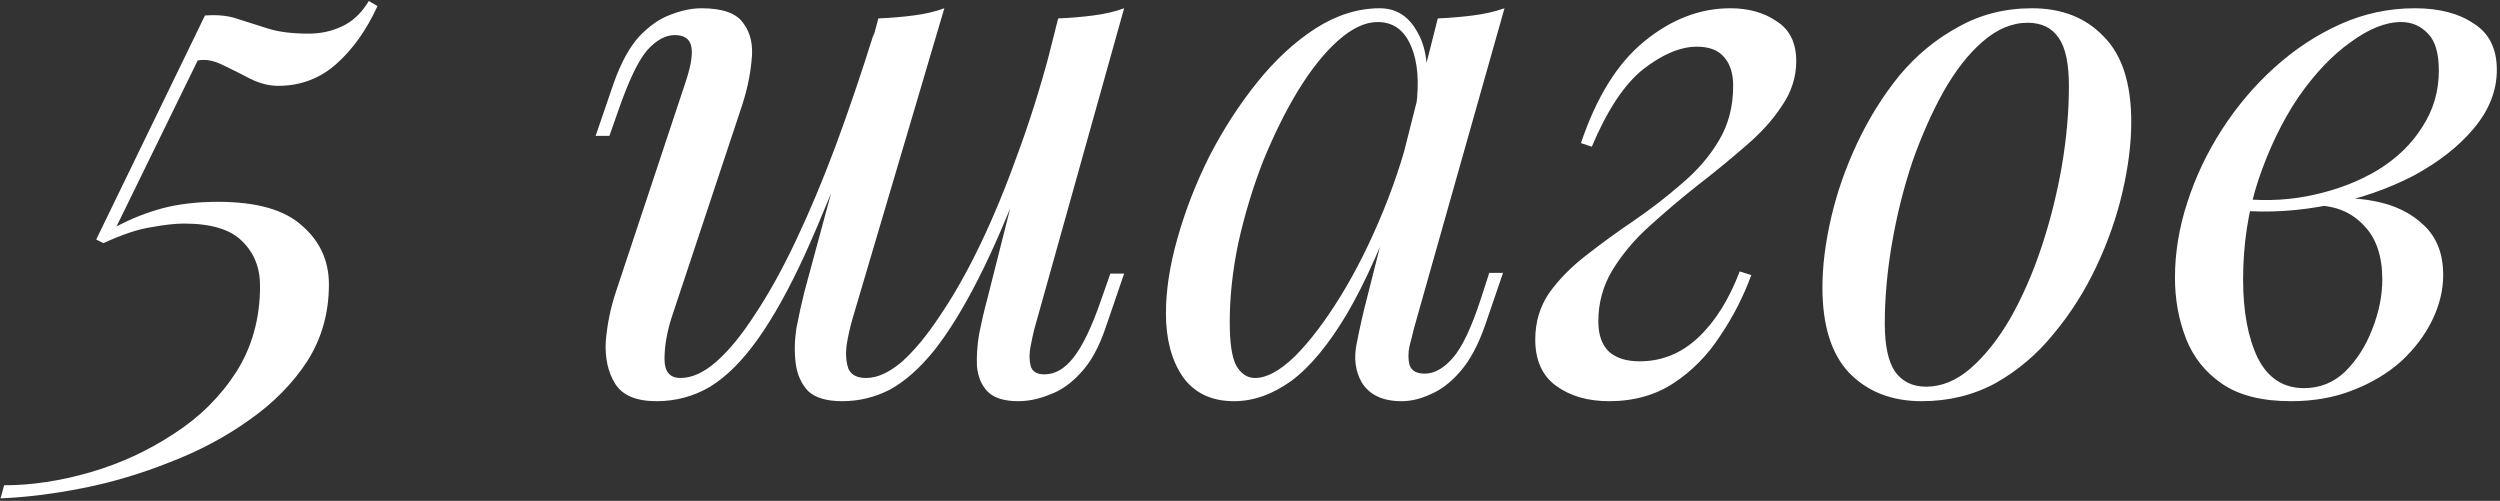 <?xml version="1.0" encoding="UTF-8"?> <svg xmlns="http://www.w3.org/2000/svg" width="569" height="114" viewBox="0 0 569 114" fill="none"><rect x="0" y="0" width="569" height="114" fill="#333333" stroke="none"/> <path d="M83.937 0.23L85.917 1.385C83.387 6.885 80.252 11.285 76.512 14.585C72.772 17.885 68.372 19.535 63.312 19.535C61.222 19.535 59.077 18.985 56.877 17.885C54.787 16.785 52.697 15.74 50.607 14.75C48.627 13.76 46.757 13.43 44.997 13.76L26.517 51.545C29.817 49.785 33.282 48.41 36.912 47.42C40.652 46.43 44.887 45.935 49.617 45.935C58.417 45.935 64.797 47.75 68.757 51.38C72.827 54.9 74.862 59.355 74.862 64.745C74.862 71.235 73.212 77.065 69.912 82.235C66.612 87.295 62.212 91.75 56.712 95.6C51.322 99.45 45.327 102.64 38.727 105.17C32.127 107.81 25.472 109.79 18.762 111.11C12.052 112.43 5.837 113.2 0.117 113.42L0.942 110.45C7.212 110.45 13.757 109.46 20.577 107.48C27.397 105.5 33.722 102.585 39.552 98.735C45.382 94.995 50.112 90.32 53.742 84.71C57.372 78.99 59.187 72.445 59.187 65.075C59.187 60.895 57.812 57.485 55.062 54.845C52.422 52.205 48.022 50.885 41.862 50.885C39.882 50.885 37.407 51.16 34.437 51.71C31.467 52.15 27.837 53.36 23.547 55.34L21.897 54.515L46.647 3.53C49.617 3.31 52.147 3.585 54.237 4.355C56.327 5.015 58.582 5.73 61.002 6.5C63.422 7.27 66.502 7.655 70.242 7.655C72.992 7.655 75.522 7.105 77.832 6.005C80.252 4.905 82.287 2.98 83.937 0.23ZM195.133 28.61C190.843 40.05 186.883 49.785 183.253 57.815C179.623 65.735 176.048 72.17 172.528 77.12C169.008 82.07 165.378 85.7 161.638 88.01C157.898 90.21 153.828 91.31 149.428 91.31C144.808 91.31 141.673 89.99 140.023 87.35C138.373 84.71 137.658 81.465 137.878 77.615C138.208 73.765 138.978 70.025 140.188 66.395L156.193 18.215C157.293 14.805 157.678 12.275 157.348 10.625C157.018 8.865 155.753 7.985 153.553 7.985C151.463 7.985 149.373 9.14 147.283 11.45C145.303 13.76 143.158 18.215 140.848 24.815L138.703 30.92H135.568L139.693 18.875C141.343 14.255 143.268 10.735 145.468 8.315C147.778 5.895 150.143 4.245 152.563 3.365C155.093 2.375 157.458 1.88 159.658 1.88C164.498 1.88 167.688 3.035 169.228 5.345C170.878 7.545 171.483 10.405 171.043 13.925C170.713 17.445 169.888 21.13 168.568 24.98L152.893 72.17C151.793 75.58 151.243 78.77 151.243 81.74C151.243 84.6 152.453 86.03 154.873 86.03C157.513 86.03 160.263 84.765 163.123 82.235C165.983 79.705 168.898 76.13 171.868 71.51C174.948 66.89 178.028 61.335 181.108 54.845C184.188 48.355 187.213 41.15 190.183 33.23C193.153 25.2 196.068 16.62 198.928 7.49L195.133 28.61ZM194.143 72.17C193.483 74.37 192.988 76.57 192.658 78.77C192.438 80.86 192.603 82.62 193.153 84.05C193.813 85.37 195.133 86.03 197.113 86.03C199.643 86.03 202.338 84.82 205.198 82.4C208.058 79.87 210.973 76.35 213.943 71.84C217.023 67.33 220.048 61.995 223.018 55.835C225.988 49.675 228.793 42.91 231.433 35.54C234.183 28.17 236.658 20.36 238.858 12.11L233.413 38.51C229.673 48.41 226.098 56.715 222.688 63.425C219.278 70.135 215.923 75.58 212.623 79.76C209.323 83.83 205.968 86.8 202.558 88.67C199.148 90.43 195.518 91.31 191.668 91.31C188.148 91.31 185.563 90.54 183.913 89C182.373 87.35 181.438 85.26 181.108 82.73C180.778 80.2 180.833 77.505 181.273 74.645C181.823 71.785 182.428 69.035 183.088 66.395L199.918 4.19C202.668 4.08 205.308 3.86 207.838 3.53C210.478 3.2 212.843 2.65 214.933 1.88L194.143 72.17ZM235.393 74.975C235.173 75.855 234.898 77.12 234.568 78.77C234.238 80.42 234.238 81.905 234.568 83.225C234.898 84.545 235.943 85.205 237.703 85.205C240.123 85.205 242.323 83.94 244.303 81.41C246.393 78.77 248.483 74.425 250.573 68.375L252.718 62.27H255.853L251.728 74.315C250.188 78.935 248.263 82.455 245.953 84.875C243.753 87.295 241.388 88.945 238.858 89.825C236.438 90.815 234.073 91.31 231.763 91.31C228.463 91.31 226.098 90.54 224.668 89C223.348 87.57 222.578 85.7 222.358 83.39C222.248 81.08 222.413 78.605 222.853 75.965C223.403 73.215 224.008 70.63 224.668 68.21L240.838 4.19C243.588 4.08 246.228 3.86 248.758 3.53C251.398 3.2 253.763 2.65 255.853 1.88L235.393 74.975ZM285.662 86.03C288.302 86.03 291.327 84.38 294.737 81.08C298.147 77.67 301.612 73.105 305.132 67.385C308.652 61.665 311.897 55.175 314.867 47.915C317.837 40.655 320.202 33.12 321.962 25.31L319.157 43.13C314.977 54.79 310.797 64.195 306.617 71.345C302.437 78.385 298.202 83.5 293.912 86.69C289.622 89.77 285.277 91.31 280.877 91.31C275.707 91.31 271.802 89.44 269.162 85.7C266.632 81.96 265.367 77.175 265.367 71.345C265.367 66.065 266.247 60.345 268.007 54.185C269.767 47.915 272.187 41.7 275.267 35.54C278.457 29.38 282.087 23.77 286.157 18.71C290.227 13.65 294.627 9.58 299.357 6.5C304.197 3.42 309.092 1.88 314.042 1.88C317.892 1.88 320.807 3.805 322.787 7.655C324.877 11.395 325.317 16.675 324.107 23.495L322.292 24.485C323.062 18.655 322.677 13.98 321.137 10.46C319.597 6.83 317.067 5.015 313.547 5.015C310.687 5.015 307.662 6.445 304.472 9.305C301.392 12.055 298.367 15.85 295.397 20.69C292.537 25.42 289.897 30.755 287.477 36.695C285.167 42.635 283.297 48.795 281.867 55.175C280.547 61.445 279.887 67.495 279.887 73.325C279.887 78.055 280.382 81.355 281.372 83.225C282.472 85.095 283.902 86.03 285.662 86.03ZM327.242 4.19C329.882 4.08 332.522 3.86 335.162 3.53C337.802 3.2 340.222 2.65 342.422 1.88L321.797 74.81C321.577 75.8 321.247 77.12 320.807 78.77C320.477 80.31 320.477 81.74 320.807 83.06C321.247 84.38 322.402 85.04 324.272 85.04C326.472 85.04 328.617 83.83 330.707 81.41C332.797 78.99 334.887 74.59 336.977 68.21L338.957 62.105H342.092L337.967 74.15C336.427 78.55 334.557 82.015 332.357 84.545C330.267 86.965 328.067 88.67 325.757 89.66C323.447 90.76 321.192 91.31 318.992 91.31C314.702 91.31 311.677 89.88 309.917 87.02C308.487 84.49 308.102 81.575 308.762 78.275C309.422 74.865 310.192 71.455 311.072 68.045L327.242 4.19ZM373.185 82.235C378.245 82.235 382.7 80.42 386.55 76.79C390.4 73.16 393.535 68.155 395.955 61.775L398.595 62.6C396.835 67.44 394.47 72.06 391.5 76.46C388.64 80.86 385.12 84.435 380.94 87.185C376.76 89.935 371.865 91.31 366.255 91.31C361.415 91.31 357.4 90.155 354.21 87.845C351.02 85.535 349.425 82.015 349.425 77.285C349.425 73.325 350.47 69.805 352.56 66.725C354.76 63.645 357.565 60.785 360.975 58.145C364.495 55.395 368.125 52.755 371.865 50.225C375.715 47.585 379.345 44.78 382.755 41.81C386.275 38.84 389.08 35.595 391.17 32.075C393.37 28.445 394.47 24.265 394.47 19.535C394.47 16.785 393.81 14.64 392.49 13.1C391.17 11.45 389.08 10.625 386.22 10.625C382.48 10.625 378.41 12.33 374.01 15.74C369.72 19.15 365.815 25.035 362.295 33.395L359.82 32.57C363.34 22.12 368.125 14.42 374.175 9.47C380.335 4.41 386.88 1.88 393.81 1.88C397.99 1.88 401.51 2.87 404.37 4.85C407.34 6.72 408.825 9.745 408.825 13.925C408.825 17.555 407.725 20.965 405.525 24.155C403.435 27.345 400.63 30.425 397.11 33.395C393.7 36.365 390.07 39.335 386.22 42.305C382.48 45.275 378.85 48.355 375.33 51.545C371.92 54.625 369.115 57.98 366.915 61.61C364.825 65.13 363.78 68.98 363.78 73.16C363.78 76.24 364.605 78.55 366.255 80.09C367.905 81.52 370.215 82.235 373.185 82.235ZM461.479 5.18C457.959 5.18 454.549 6.61 451.249 9.47C448.059 12.22 445.089 16.015 442.339 20.855C439.699 25.585 437.334 30.92 435.244 36.86C433.264 42.8 431.724 48.96 430.624 55.34C429.524 61.72 428.974 67.825 428.974 73.655C428.974 78.605 429.744 82.235 431.284 84.545C432.934 86.855 435.299 88.01 438.379 88.01C441.899 88.01 445.254 86.635 448.444 83.885C451.744 81.025 454.769 77.23 457.519 72.5C460.269 67.66 462.634 62.27 464.614 56.33C466.594 50.39 468.134 44.285 469.234 38.015C470.334 31.635 470.884 25.475 470.884 19.535C470.884 14.475 470.114 10.845 468.574 8.645C467.034 6.335 464.669 5.18 461.479 5.18ZM414.784 65.405C414.784 60.565 415.444 55.285 416.764 49.565C418.084 43.845 420.064 38.18 422.704 32.57C425.344 26.96 428.534 21.845 432.274 17.225C436.124 12.605 440.579 8.92 445.639 6.17C450.699 3.31 456.309 1.88 462.469 1.88C469.289 1.88 474.734 4.025 478.804 8.315C482.984 12.495 485.074 18.985 485.074 27.785C485.074 32.625 484.414 37.905 483.094 43.625C481.774 49.345 479.794 55.01 477.154 60.62C474.514 66.23 471.269 71.345 467.419 75.965C463.679 80.585 459.279 84.325 454.219 87.185C449.159 89.935 443.549 91.31 437.389 91.31C430.569 91.31 425.069 89.165 420.889 84.875C416.819 80.585 414.784 74.095 414.784 65.405ZM524.39 88.34C528.02 88.34 531.155 87.075 533.795 84.545C536.435 81.905 538.47 78.715 539.9 74.975C541.44 71.125 542.21 67.33 542.21 63.59C542.21 58.31 540.835 54.24 538.085 51.38C535.335 48.41 531.76 46.87 527.36 46.76L526.37 45.77C531.21 44.89 535.885 44.89 540.395 45.77C545.015 46.65 548.755 48.465 551.615 51.215C554.585 53.965 556.07 57.76 556.07 62.6C556.07 66.01 555.245 69.42 553.595 72.83C551.945 76.24 549.58 79.375 546.5 82.235C543.42 84.985 539.735 87.185 535.445 88.835C531.265 90.485 526.59 91.31 521.42 91.31C514.82 91.31 509.595 89.99 505.745 87.35C501.895 84.71 499.145 81.245 497.495 76.955C495.845 72.665 495.02 68.1 495.02 63.26C495.02 57.54 495.955 51.82 497.825 46.1C499.695 40.27 502.335 34.715 505.745 29.435C509.155 24.155 513.115 19.48 517.625 15.41C522.245 11.23 527.25 7.93 532.64 5.51C538.03 3.09 543.695 1.88 549.635 1.88C555.135 1.88 559.59 3.035 563 5.345C566.52 7.545 568.28 11.065 568.28 15.905C568.28 20.635 566.52 25.09 563 29.27C559.59 33.34 555.025 36.915 549.305 39.995C543.585 42.965 537.26 45.165 530.33 46.595C523.4 48.025 516.47 48.465 509.54 47.915L510.53 45.275C516.14 45.825 521.585 45.495 526.865 44.285C532.255 43.075 537.04 41.205 541.22 38.675C545.51 36.035 548.865 32.79 551.285 28.94C553.815 25.09 555.08 20.8 555.08 16.07C555.08 12.11 554.255 9.305 552.605 7.655C550.955 5.895 548.92 5.015 546.5 5.015C542.98 5.015 539.13 6.555 534.95 9.635C530.77 12.605 526.81 16.785 523.07 22.175C519.44 27.565 516.415 33.835 513.995 40.985C511.685 48.025 510.53 55.56 510.53 63.59C510.53 70.85 511.63 76.79 513.83 81.41C516.14 86.03 519.66 88.34 524.39 88.34Z" fill="white"></path> </svg> 